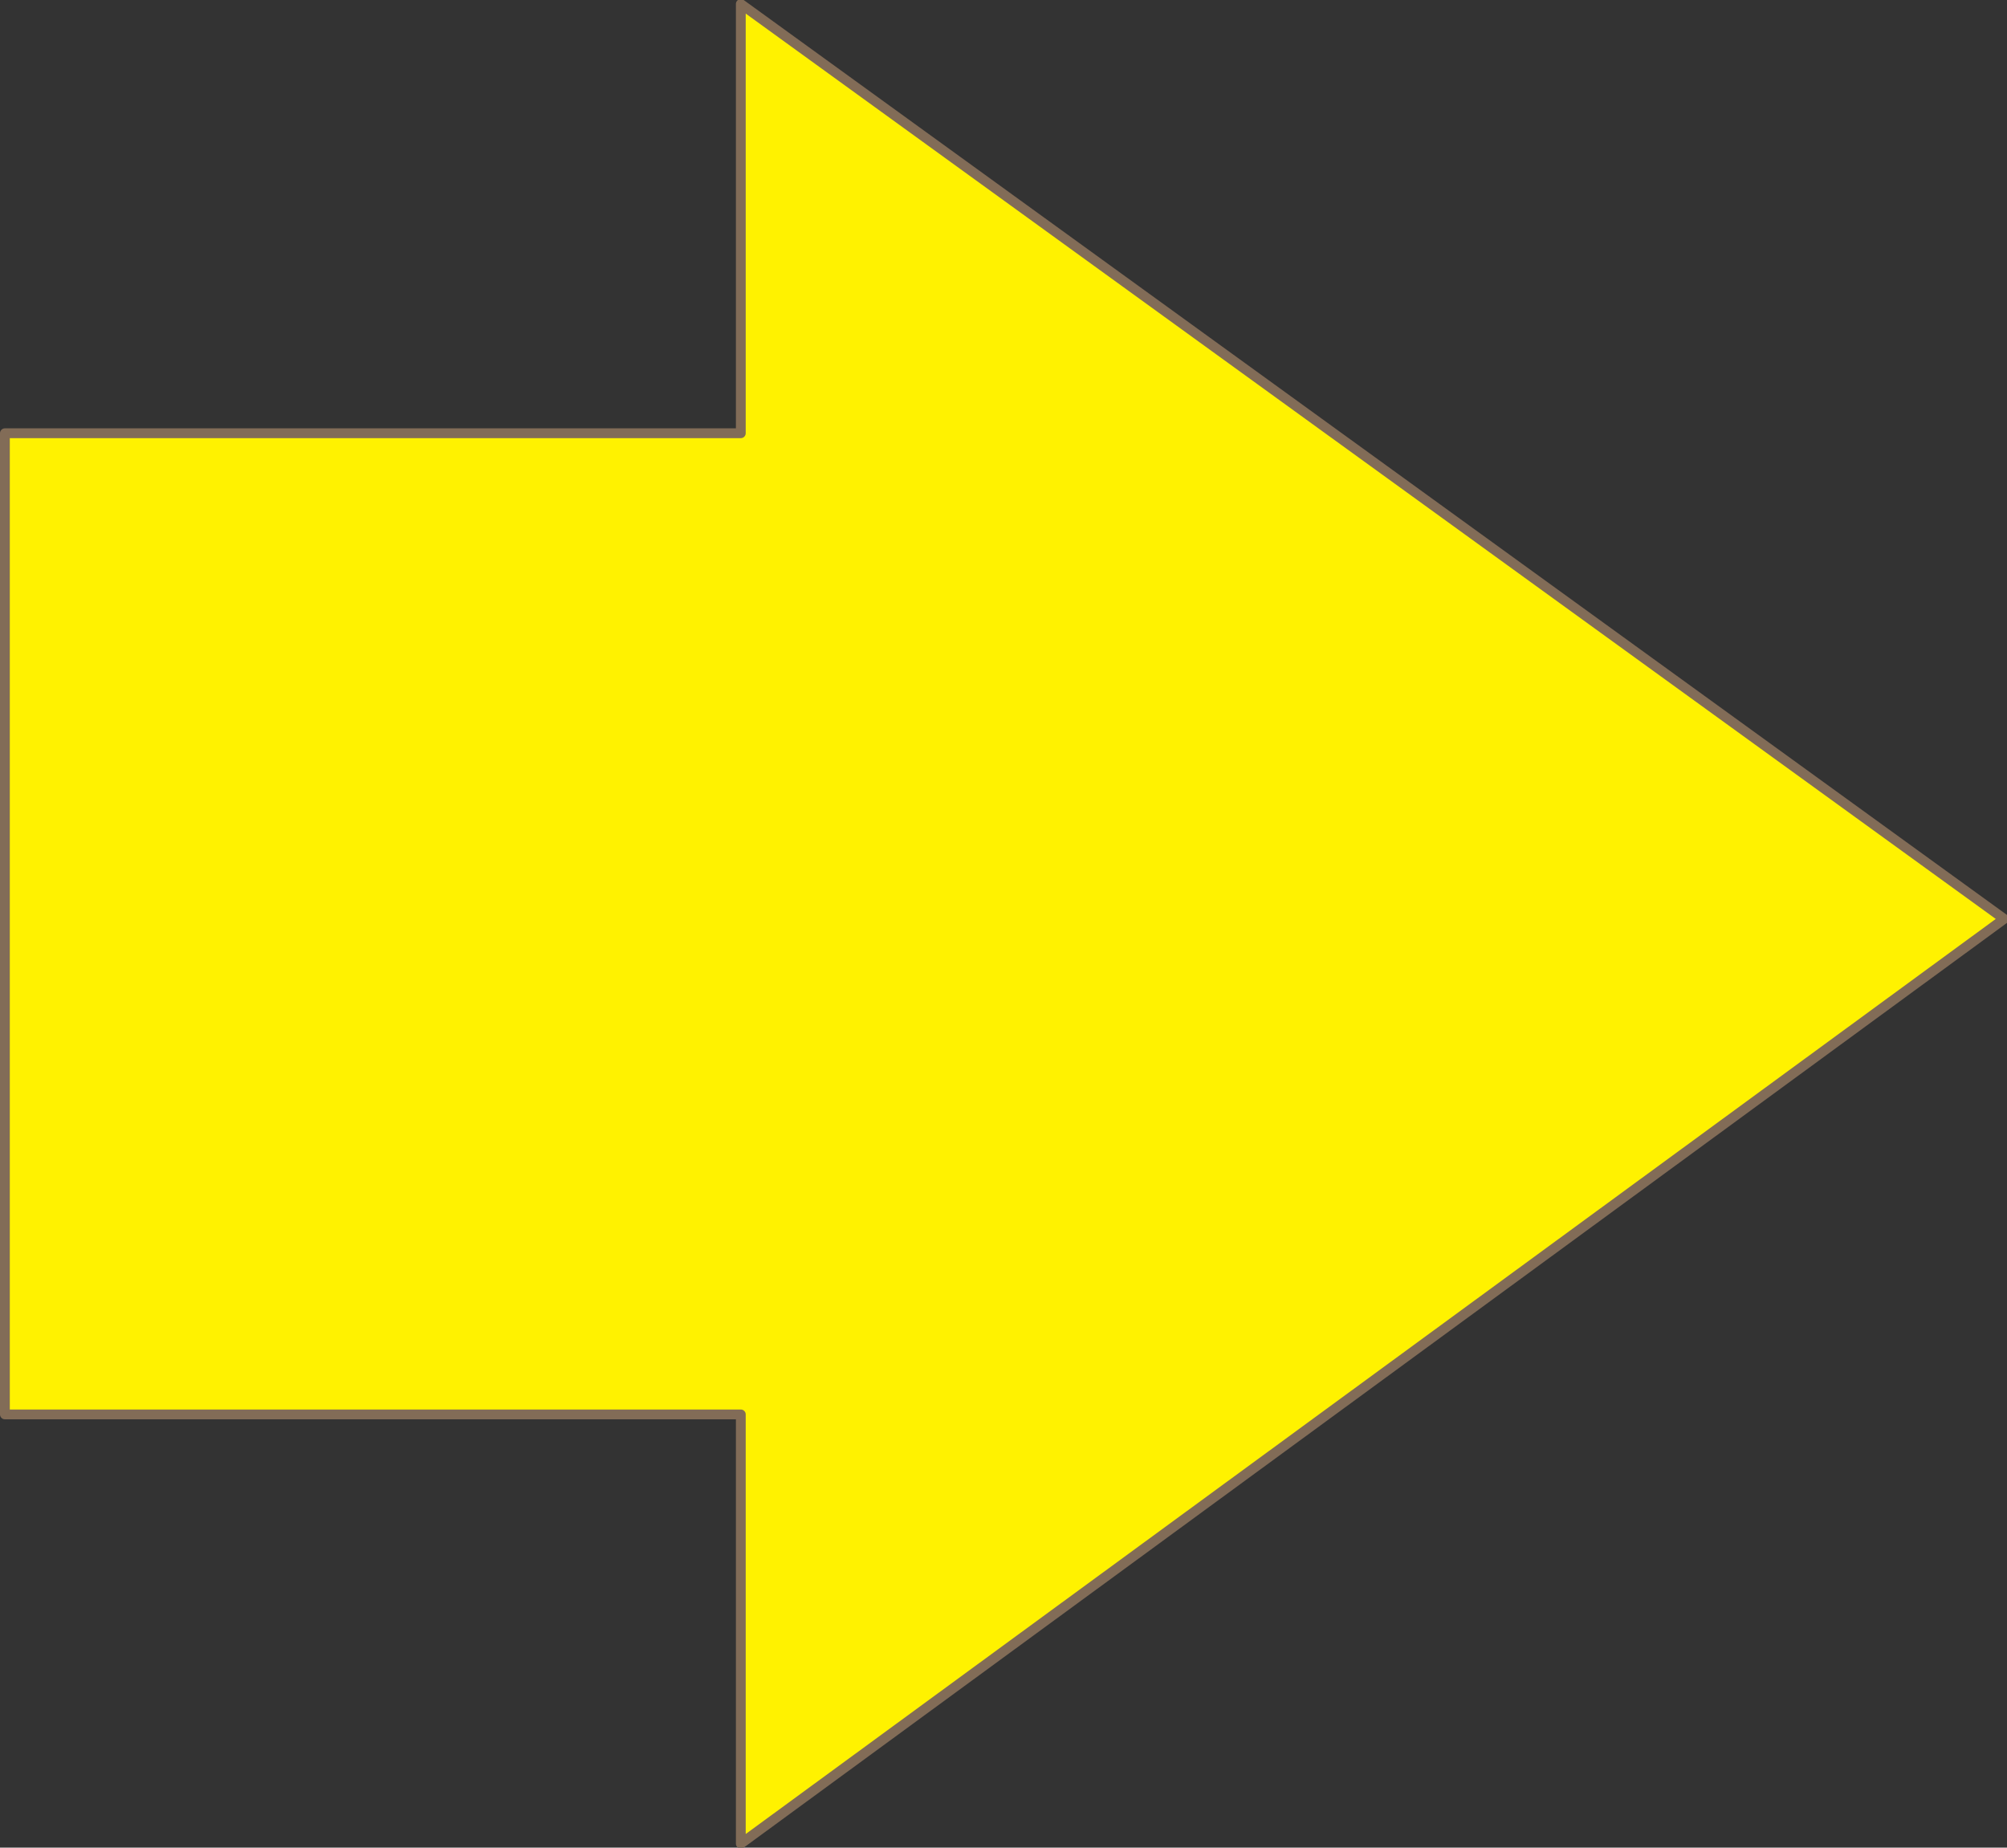 <svg xmlns="http://www.w3.org/2000/svg" width="613.636" height="564.925"><rect width="100%" height="100%" fill="#333333" stroke="none"/><path fill="#fff200" fill-rule="evenodd" d="M1.5 132.465h225V1.215l386.25 279.75-386.25 282.75v-131.25H1.5v-300"/><path fill="none" stroke="#826c57" stroke-linecap="round" stroke-linejoin="round" stroke-miterlimit="10" stroke-width="3" d="M1.5 132.465h225V1.215l386.25 279.75-386.25 282.75v-131.25H1.5Zm0 0"/></svg>
